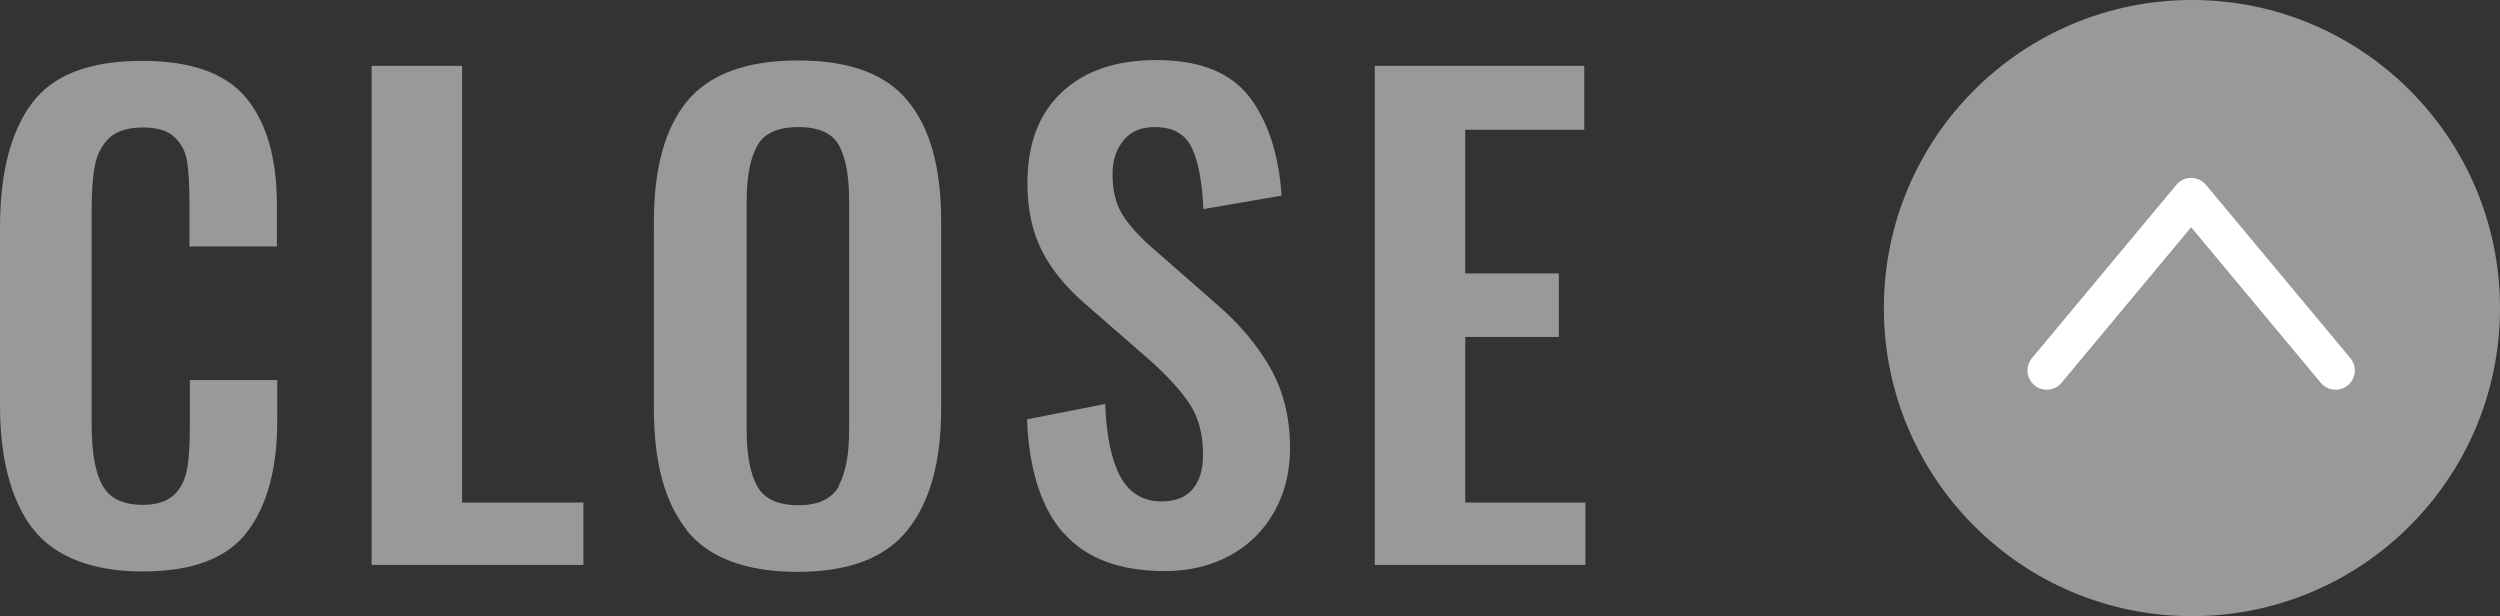 <svg id="_レイヤー_2" data-name="レイヤー 2" xmlns="http://www.w3.org/2000/svg" viewBox="0 0 64.92 16"><rect x="0" y="0" width="64.92" height="16" fill="#333333" stroke="none"/><defs><style>.cls-1{fill:#999;stroke-width:0}</style></defs><g id="design"><path class="cls-1" d="M.84 13.72C.28 12.97 0 11.9 0 10.53V5.91c0-1.42.28-2.5.83-3.23.55-.74 1.51-1.1 2.86-1.1 1.27 0 2.17.32 2.7.96.53.64.8 1.56.8 2.77V6.4H4.92V5.28c0-.46-.02-.82-.06-1.08s-.15-.47-.33-.64-.45-.25-.82-.25-.67.09-.86.26c-.19.18-.32.41-.38.7s-.09.67-.09 1.14v5.62c0 .74.1 1.27.29 1.59.19.33.54.49 1.04.49.36 0 .63-.09.81-.26.18-.17.29-.4.34-.68s.07-.66.07-1.13V9.87H7.2v1.04c0 1.25-.26 2.22-.78 2.9-.52.69-1.43 1.03-2.72 1.03s-2.3-.38-2.86-1.13zM9.65 1.71H12v11.34h3.15v1.62h-5.5V1.71zm8.19 12.06c-.58-.72-.86-1.77-.86-3.16V5.75c0-1.38.29-2.42.86-3.12.58-.7 1.54-1.06 2.88-1.06s2.29.35 2.86 1.06c.58.7.86 1.74.86 3.12v4.86c0 1.38-.29 2.43-.87 3.15-.58.73-1.53 1.09-2.86 1.09s-2.3-.36-2.88-1.08zm3.94-1.16c.18-.33.27-.81.27-1.44V5.2c0-.63-.09-1.1-.26-1.42s-.53-.48-1.06-.48-.89.16-1.07.49c-.18.33-.27.8-.27 1.42v5.97c0 .63.09 1.11.27 1.44.18.33.54.5 1.07.5s.87-.17 1.06-.5zm5.84 1.24c-.58-.66-.9-1.65-.95-2.96l2.03-.4c.03.82.16 1.45.39 1.88.23.43.59.65 1.08.65.36 0 .63-.11.81-.33.18-.22.26-.51.26-.89 0-.51-.11-.95-.34-1.3s-.59-.75-1.08-1.18L28.19 7.9c-.5-.43-.88-.89-1.13-1.38-.25-.49-.38-1.08-.38-1.76 0-1.01.29-1.8.89-2.36.59-.56 1.41-.84 2.46-.84 1.12 0 1.92.32 2.41.95.48.63.77 1.49.84 2.57l-2.03.35c-.03-.7-.13-1.23-.3-1.59-.17-.36-.49-.54-.97-.54-.34 0-.61.11-.8.34-.19.23-.29.52-.29.87 0 .42.08.77.25 1.05.17.28.44.58.81.9l1.62 1.42c.61.52 1.08 1.08 1.42 1.68.34.6.51 1.29.51 2.08 0 .62-.14 1.17-.41 1.65-.27.48-.65.86-1.14 1.13s-1.06.41-1.7.41c-1.17 0-2.05-.33-2.63-.99zM35.7 1.71h5.44v1.66h-3.09V7.1h2.43v1.65h-2.43v4.3h3.12v1.62H35.7V1.71z"/><circle class="cls-1" cx="56.92" cy="8" r="8"/><path fill="none" stroke="#fff" stroke-linecap="round" stroke-linejoin="round" d="M53.15 9.62l3.75-4.5 3.75 4.5"/></g></svg>